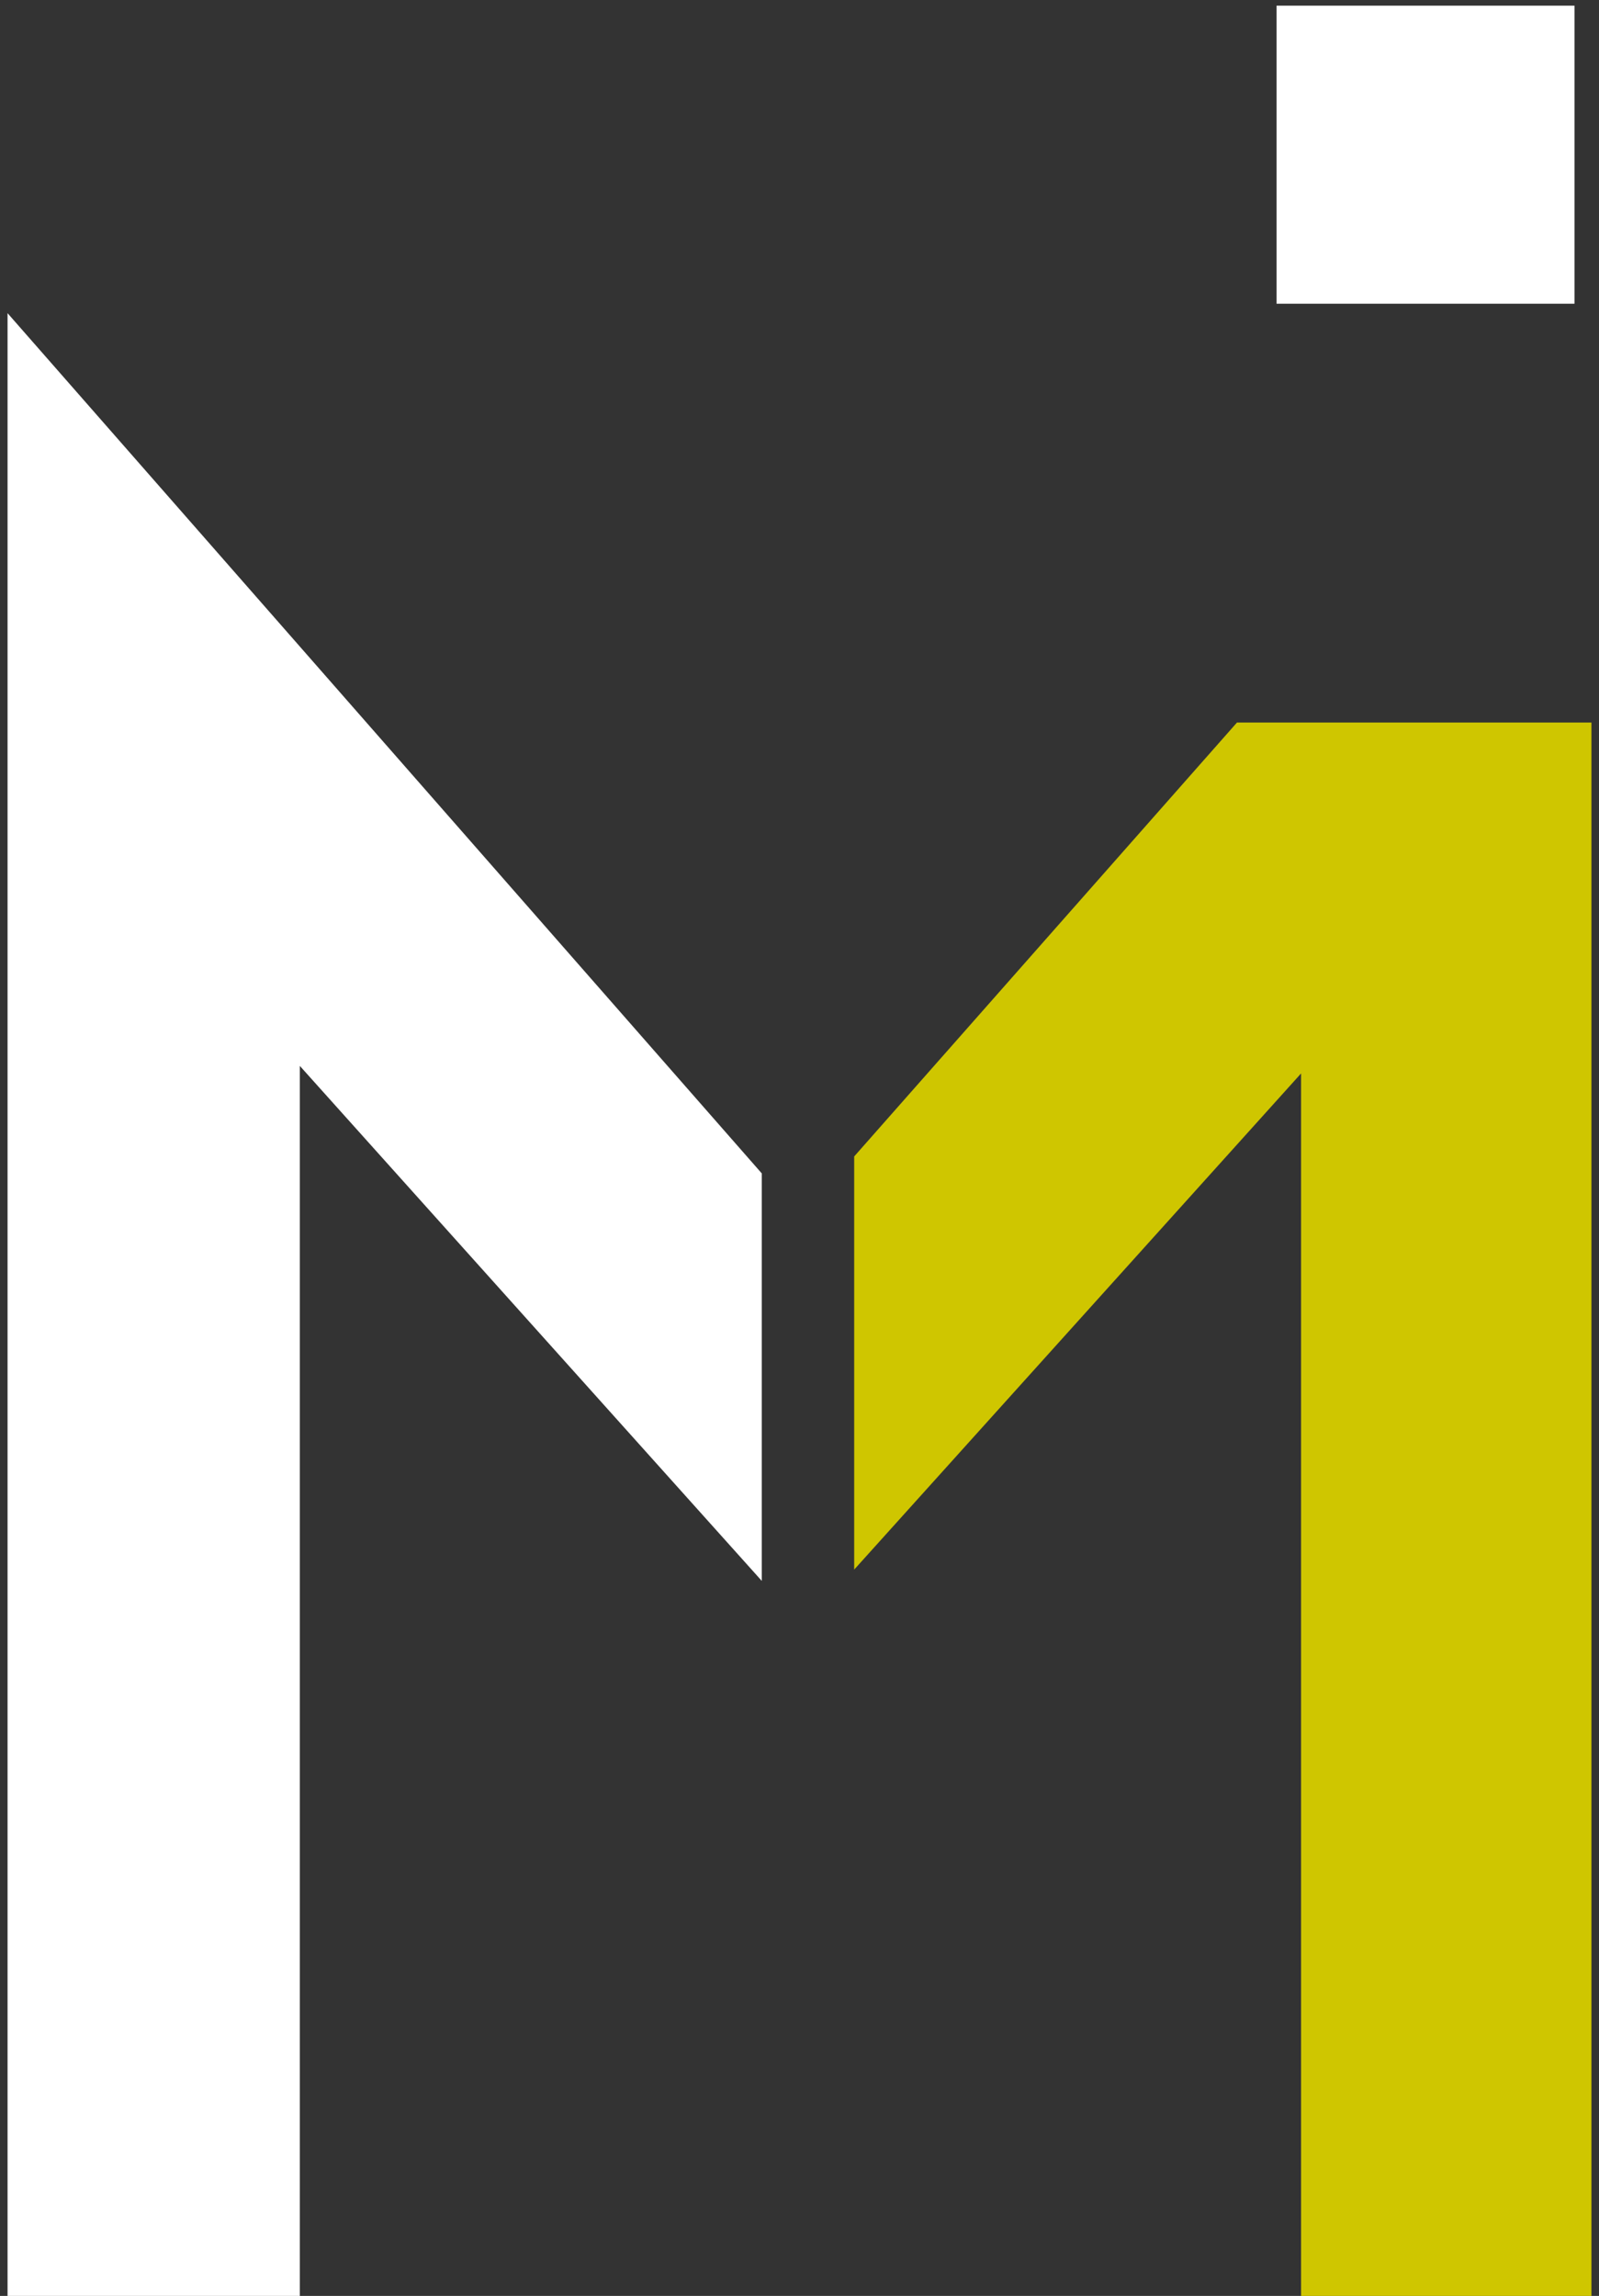 <?xml version="1.0" encoding="utf-8"?>
<!-- Generator: Adobe Illustrator 21.0.0, SVG Export Plug-In . SVG Version: 6.00 Build 0)  -->
<svg version="1.1" id="Ebene_1" xmlns="http://www.w3.org/2000/svg" xmlns:xlink="http://www.w3.org/1999/xlink" x="0px" y="0px"
	 viewBox="0 0 84.8 121.7" style="enable-background:new 0 0 84.8 121.7;" xml:space="preserve">
<rect x="0" y="0" width="84.8" height="121.7" fill="#333333" stroke="none"/>
<style type="text/css">
	.st0{fill:#FFFFFF;}
	.st1{fill:#CFC600;}
</style>
<g>
	<rect x="67.7" y="0.3" class="st0" width="15.8" height="15.8"/>
	<polygon class="st1" points="65.6,38.3 45.3,61.3 45.3,83.2 69,56.9 69,121.7 84.4,121.7 84.4,38.3 	"/>
	<polygon class="st0" points="40.4,62.2 0.4,16.6 0.4,121.7 15.9,121.7 15.9,56.5 40.4,83.8 	"/>
</g>
</svg>
